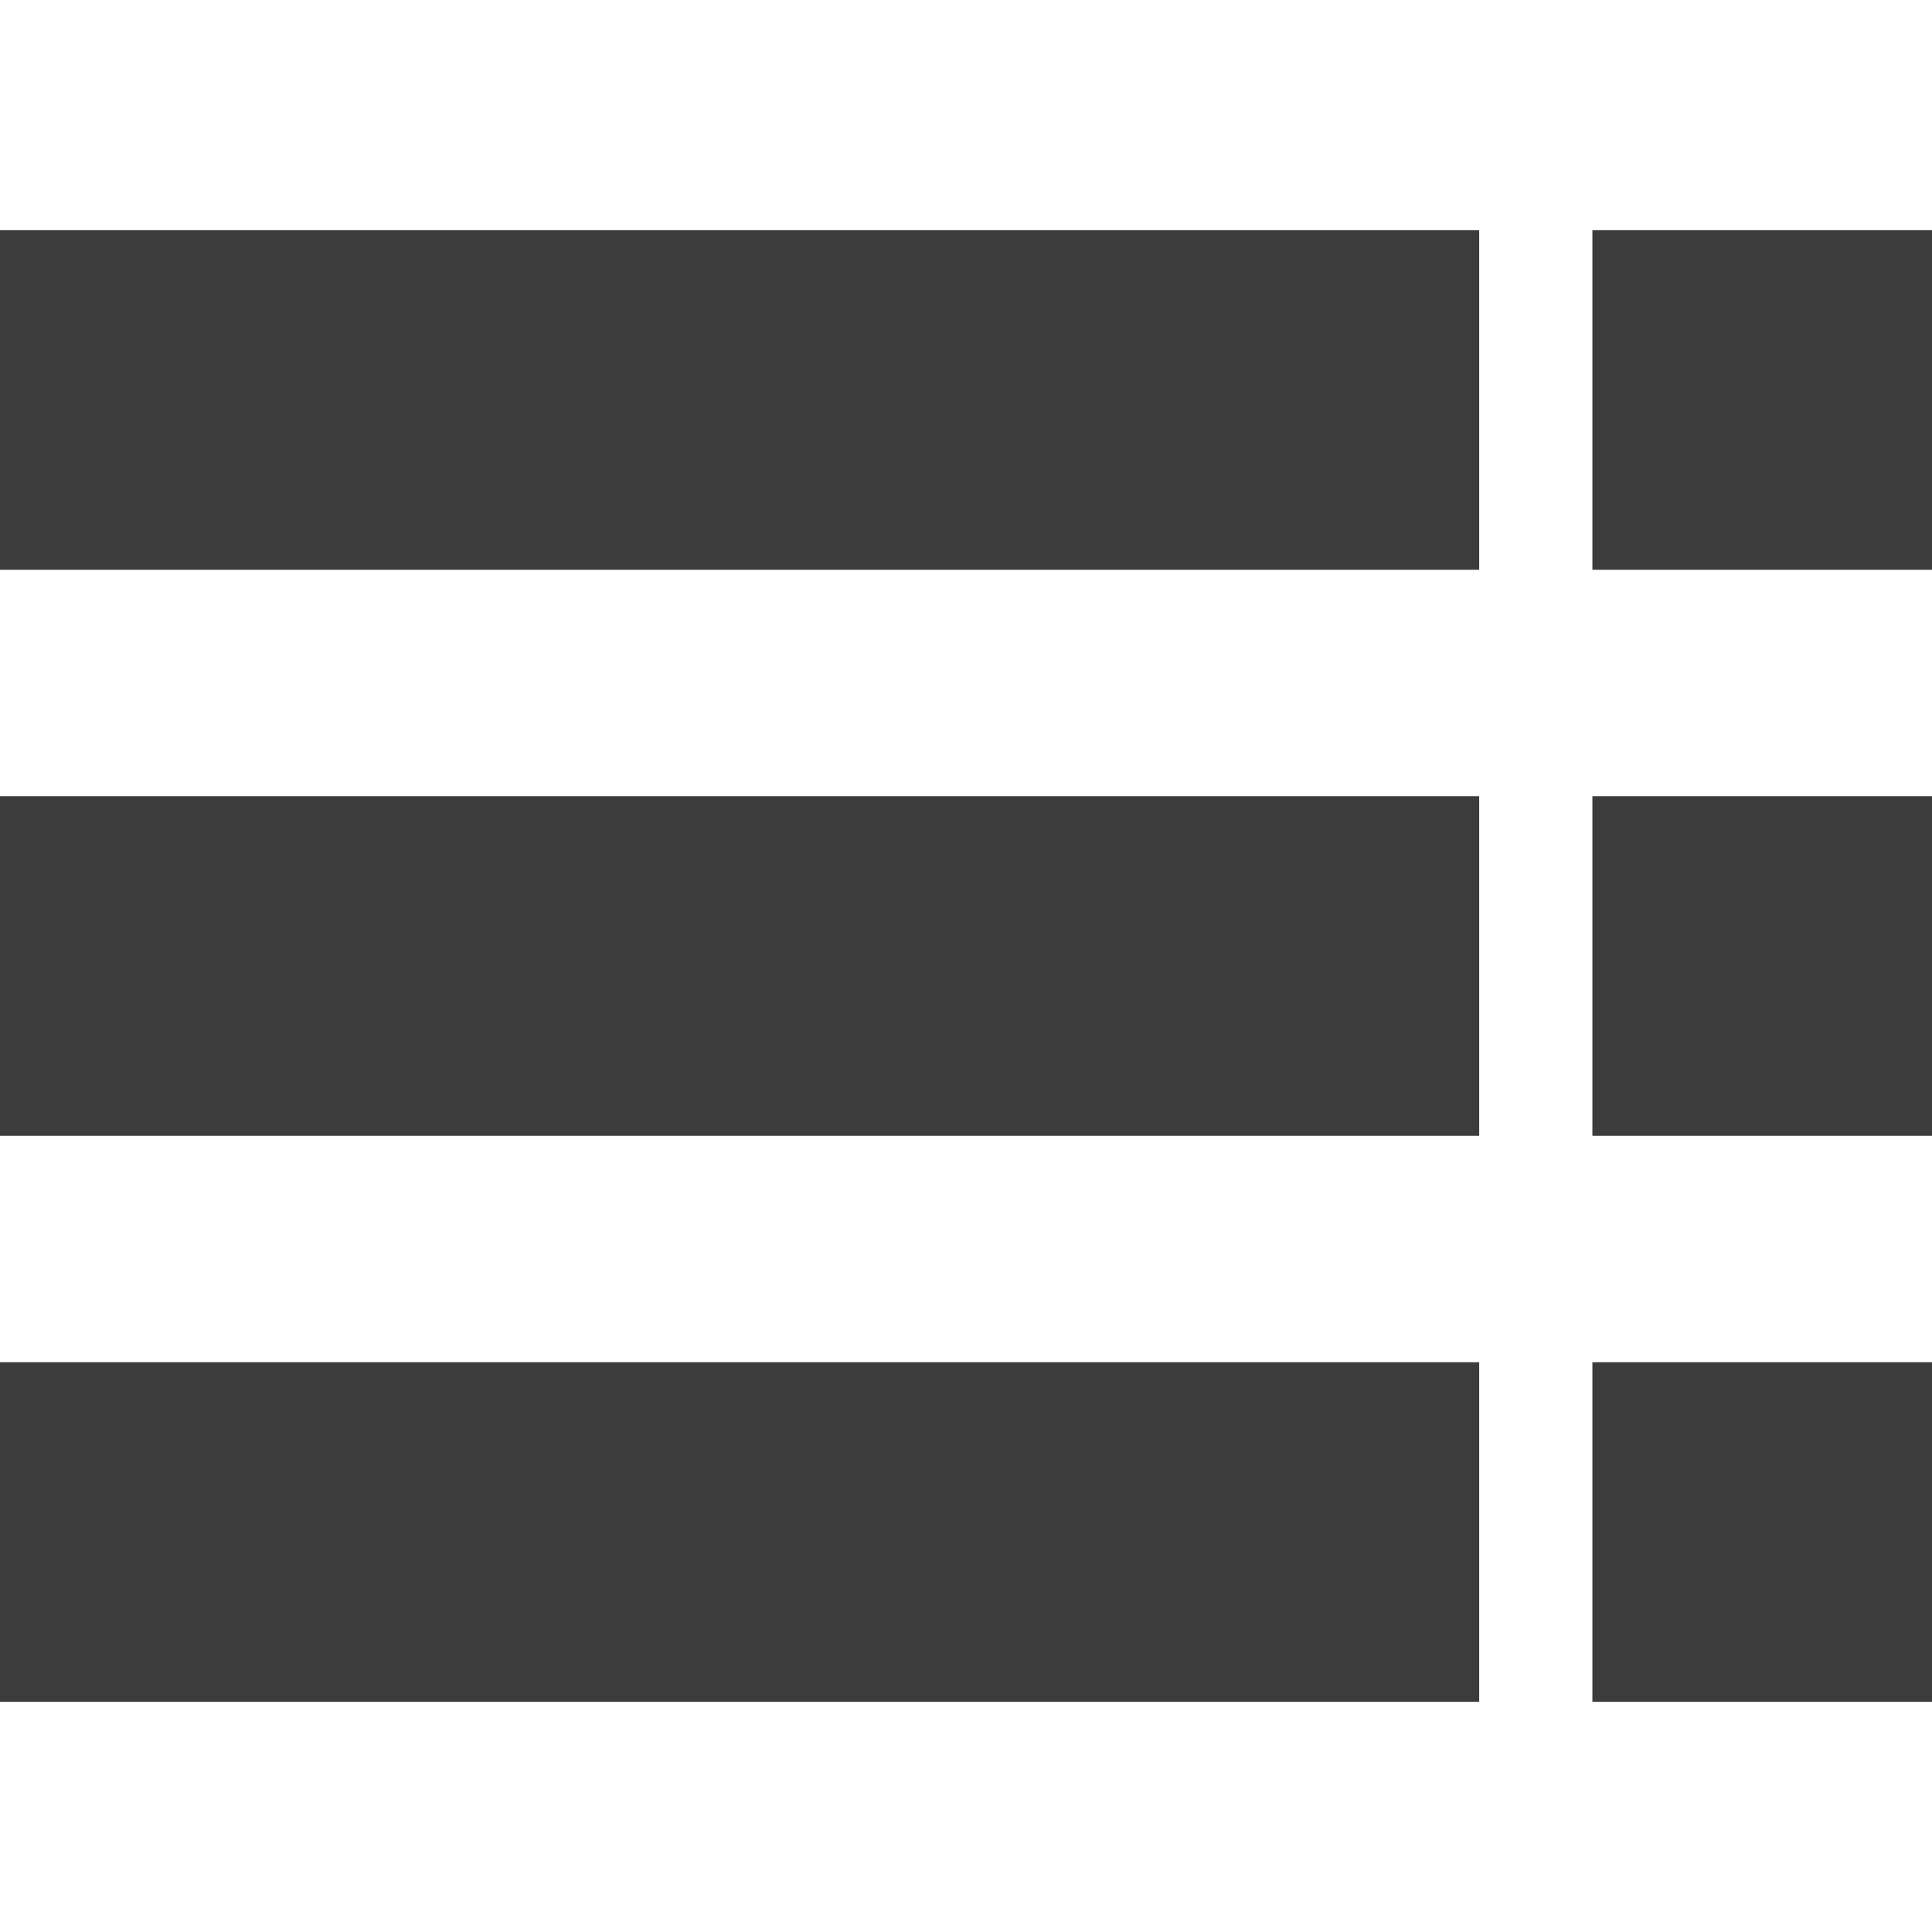 <?xml version="1.0" encoding="utf-8"?>
<!-- Generator: Adobe Illustrator 24.1.2, SVG Export Plug-In . SVG Version: 6.00 Build 0)  -->
<svg version="1.1" id="Capa_1" xmlns="http://www.w3.org/2000/svg" xmlns:xlink="http://www.w3.org/1999/xlink" x="0px" y="0px"
	 viewBox="0 0 512 512" style="enable-background:new 0 0 512 512;" xml:space="preserve">
<style type="text/css">
	.st0{fill:#3C3C3C;}
</style>
<g>
	<g>
		<rect x="422" y="361" class="st0" width="90" height="90"/>
	</g>
</g>
<g>
	<g>
		<rect y="361" class="st0" width="392" height="90"/>
	</g>
</g>
<g>
	<g>
		<rect x="422" y="211" class="st0" width="90" height="90"/>
	</g>
</g>
<g>
	<g>
		<rect y="211" class="st0" width="392" height="90"/>
	</g>
</g>
<g>
	<g>
		<rect x="422" y="61" class="st0" width="90" height="90"/>
	</g>
</g>
<g>
	<g>
		<rect y="61" class="st0" width="392" height="90"/>
	</g>
</g>
</svg>
